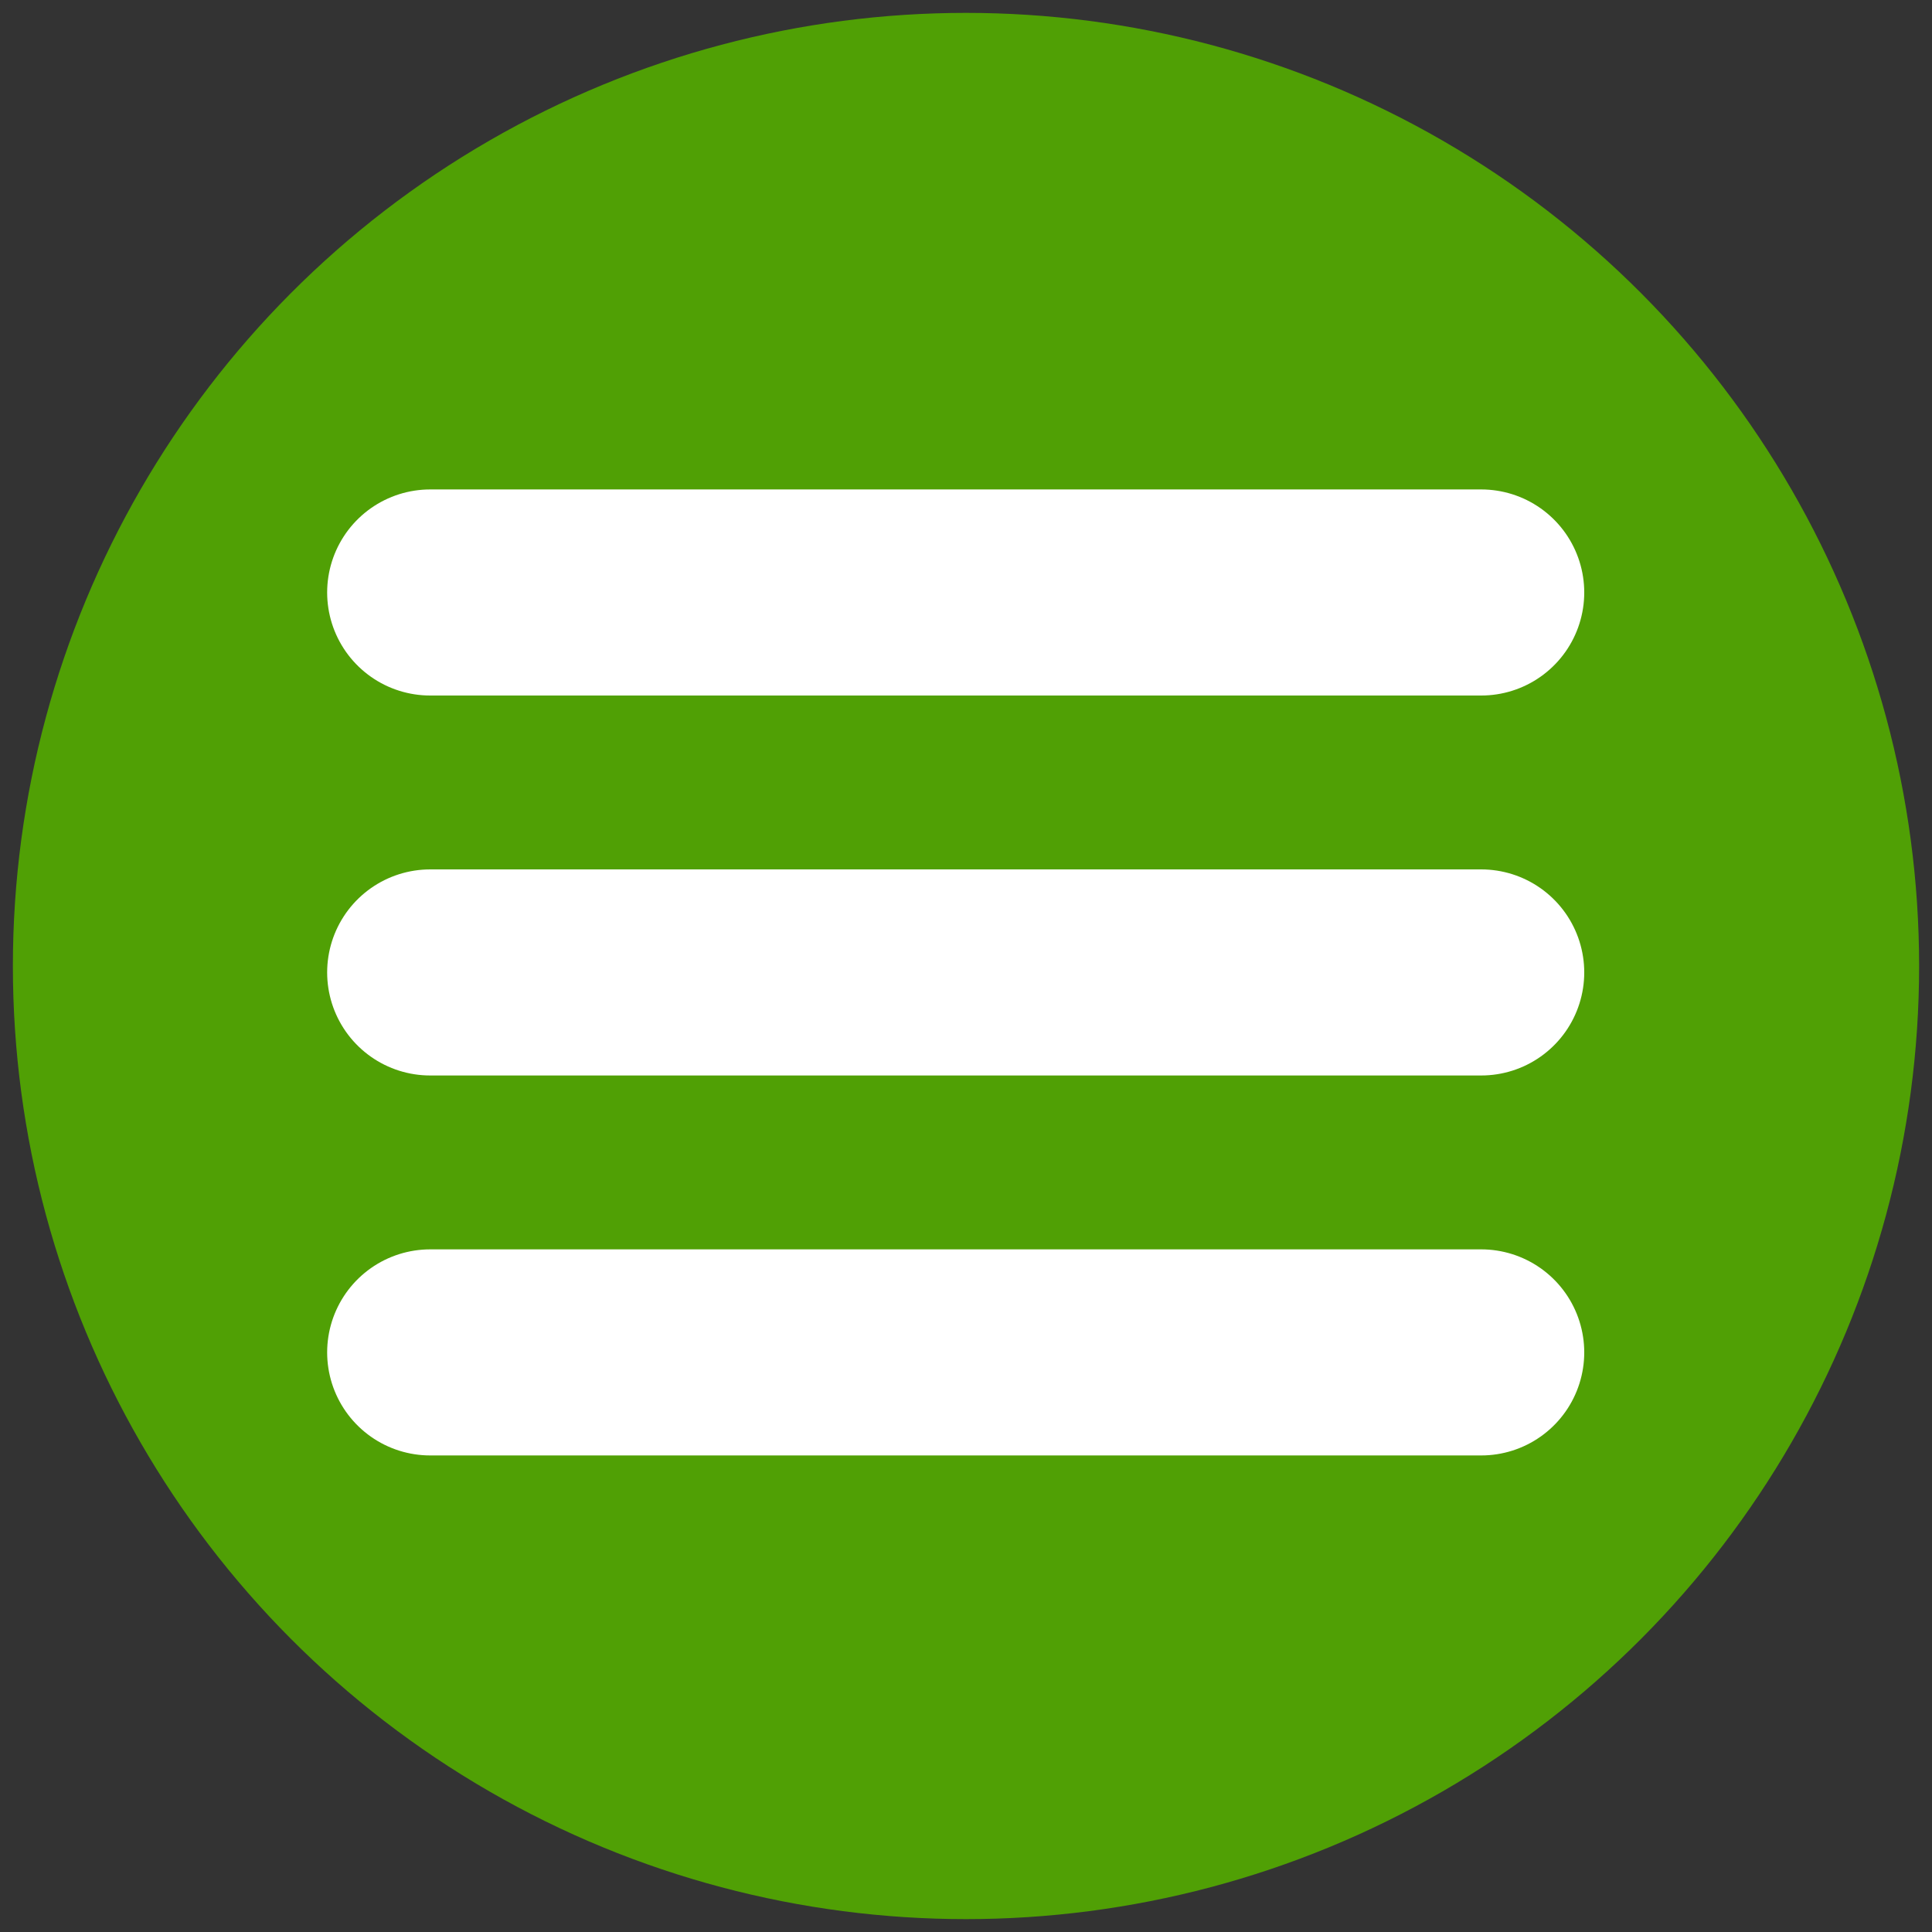 <?xml version="1.0" encoding="utf-8"?>
<!-- Generator: Adobe Illustrator 25.1.0, SVG Export Plug-In . SVG Version: 6.00 Build 0)  -->
<svg version="1.1" id="Layer_1" xmlns="http://www.w3.org/2000/svg" xmlns:xlink="http://www.w3.org/1999/xlink" x="0px" y="0px"
	 viewBox="0 0 150 150" style="enable-background:new 0 0 150 150;" xml:space="preserve">
<rect x="0" y="0" width="150" height="150" fill="#333333" stroke="none"/>
<style type="text/css">
	.st0{fill:#50A005;}
	.st1{display:none;}
	.st2{display:inline;fill:#FFFFFF;}
	.st3{fill:none;stroke:#FFFFFF;stroke-width:16;stroke-linecap:round;stroke-miterlimit:10;}
</style>
<g id="Layer_1_1_">
</g>
<g id="Layer_2_1_">
	<g>
		<circle class="st0" cx="75" cy="75" r="74"/>
	</g>
	<g class="st1">
		<path class="st2" d="M83.7,95.8c0.8-0.7,1.4-1.2,2-1.7c3.4-3.2,7.2-9.5,10-9c7.2,1.2,14,5.2,20.8,8.4c0.8,0.4,1.3,2.5,1.1,3.6
			c-1,5.2-2.3,10.4-3.5,15.6c-0.8,3.6-3.2,4.4-6.6,4.4c-33-0.3-65.1-26.1-72.4-58.6c-1.2-5.4-1.6-10.9-2.4-16.4
			c-0.5-3.6,1.2-5.6,4.8-6.2C43.7,35,49.9,34,56,33c3.1,6.6,6.4,13.1,9,20c0.5,1.4-1.6,4.5-3.2,6c-8.6,7.6-8.7,7.6-2,16.9
			C65.9,84.6,73.8,91.3,83.7,95.8z"/>
	</g>
</g>
<g id="Layer_3">
	<g>
		<line class="st3" x1="33.4" y1="75.5" x2="115" y2="75.5"/>
		<line class="st3" x1="33.4" y1="46" x2="115" y2="46"/>
		<line class="st3" x1="33.4" y1="105" x2="115" y2="105"/>
	</g>
</g>
</svg>
